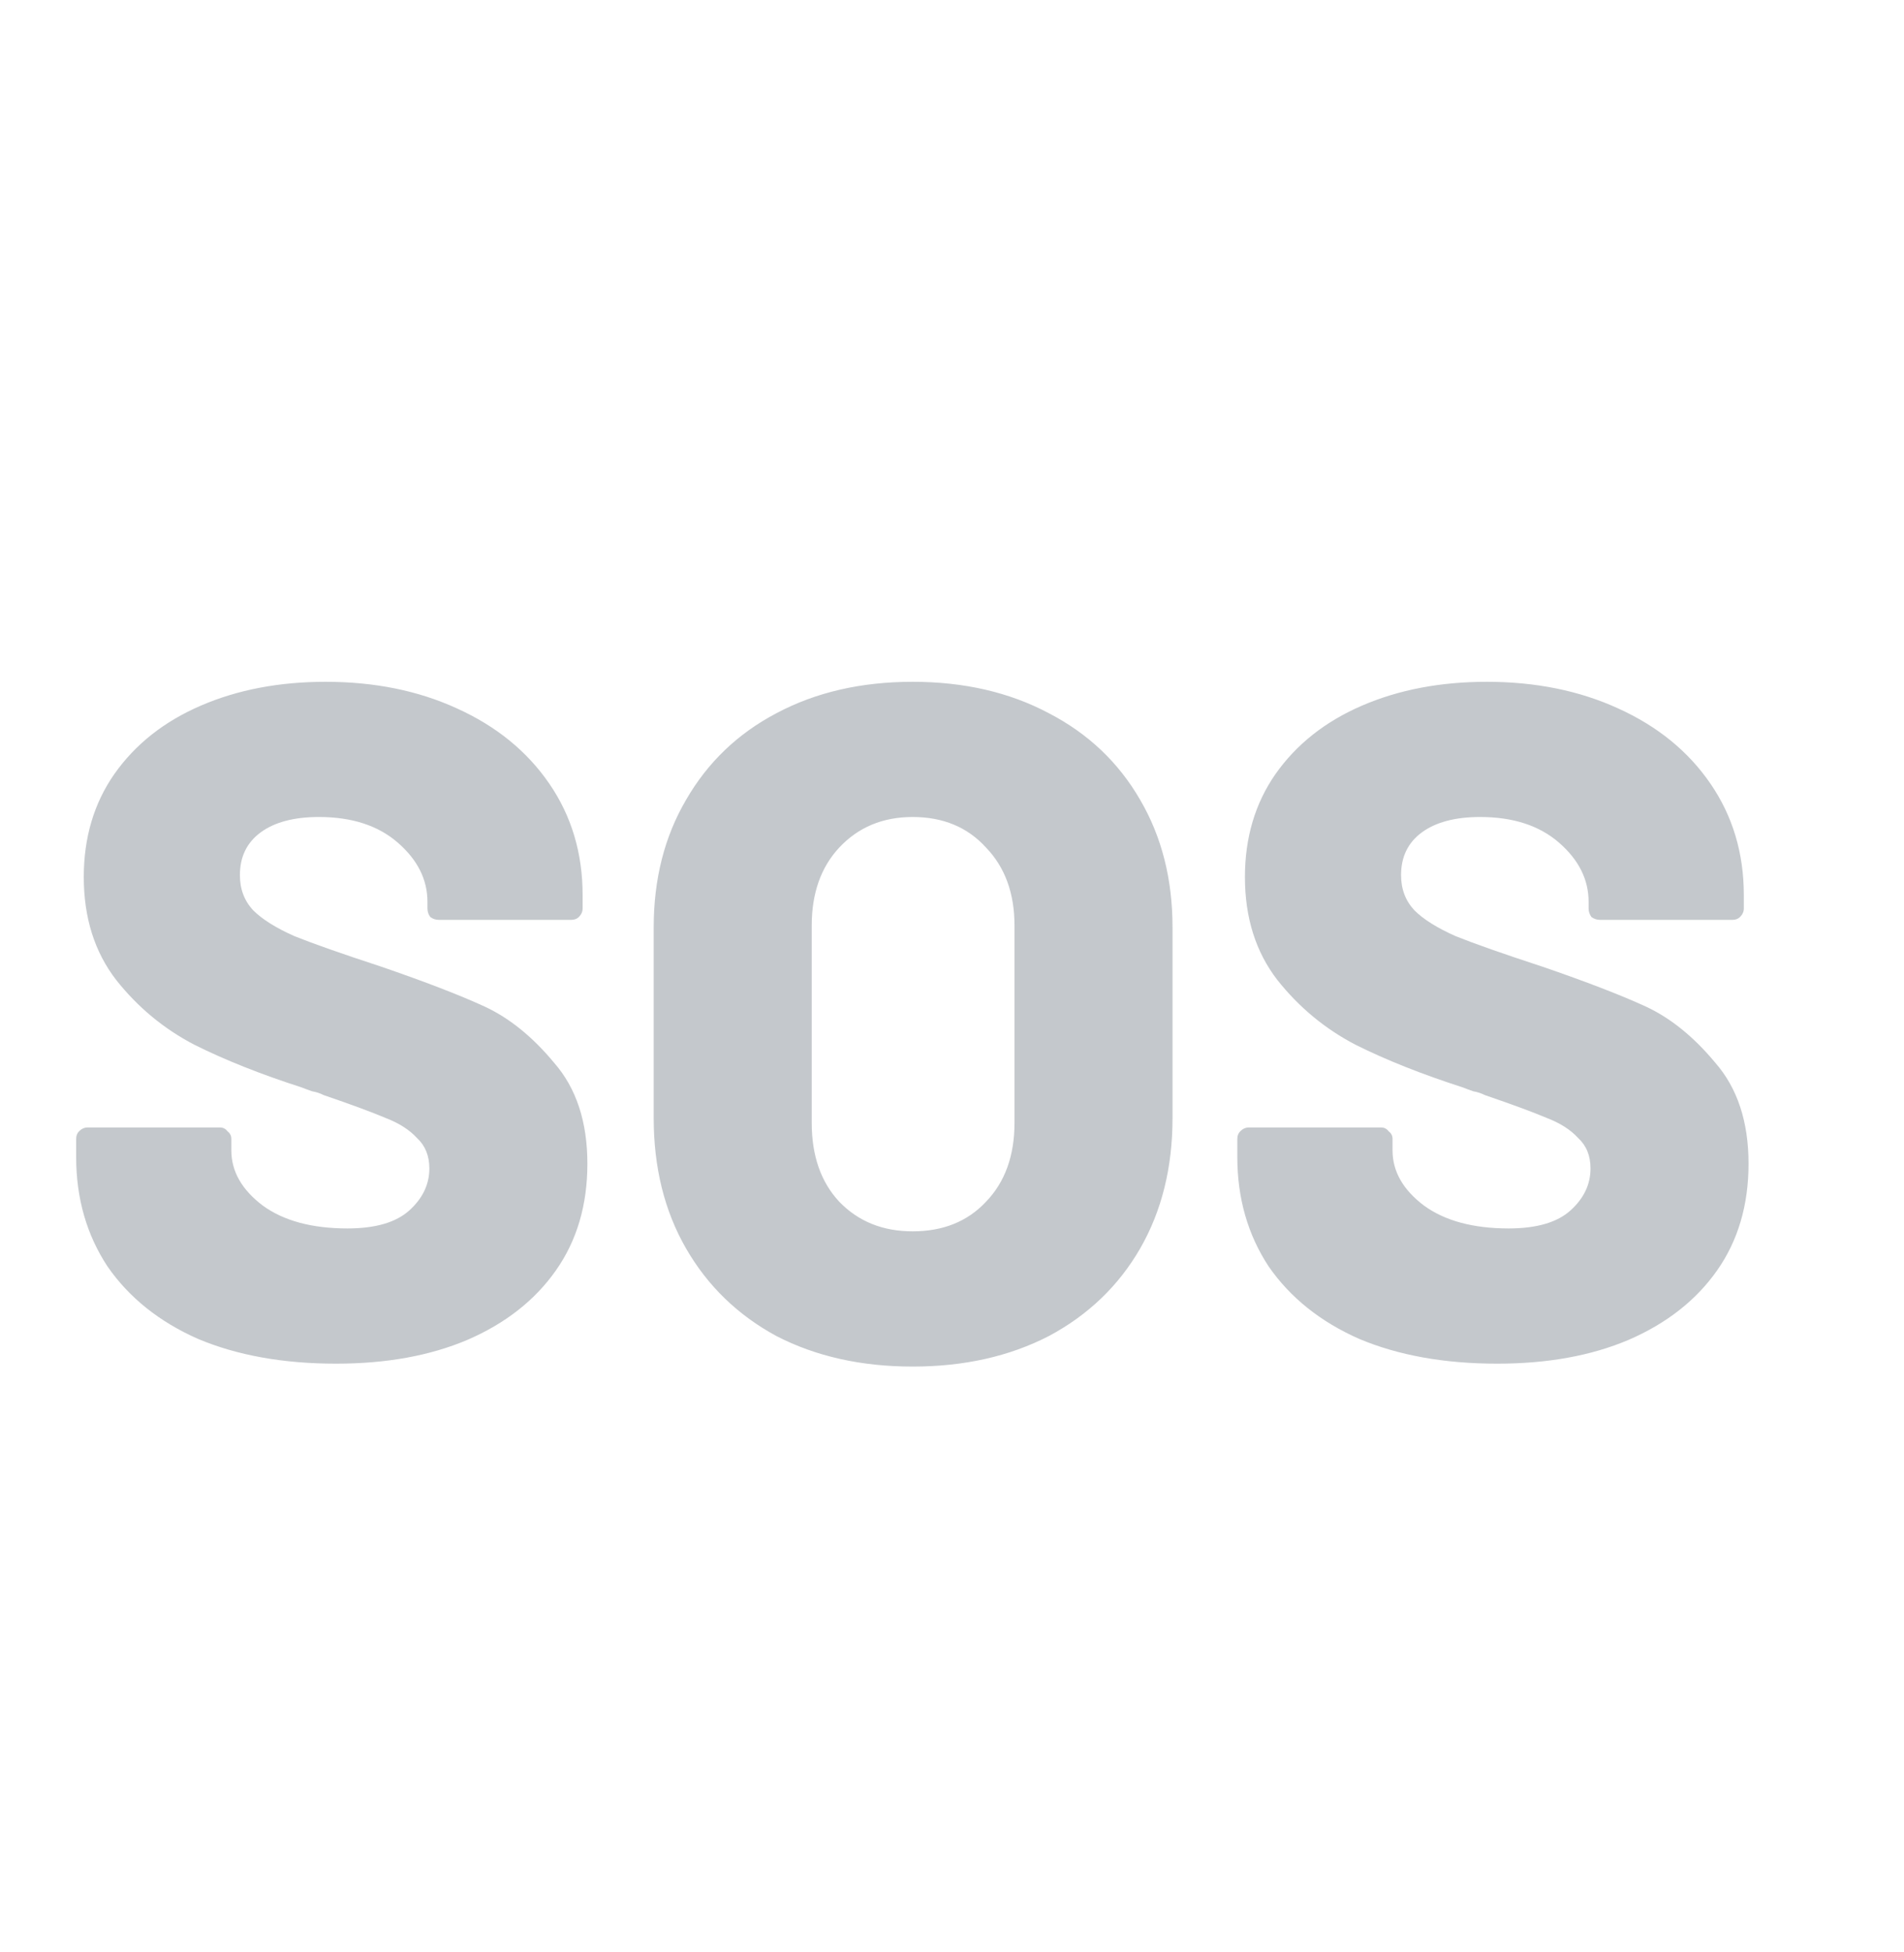 <svg width="40" height="41" viewBox="0 0 40 41" fill="none" xmlns="http://www.w3.org/2000/svg">
<path d="M7.06 28.637C5.953 28.637 4.987 28.464 4.16 28.117C3.347 27.758 2.713 27.251 2.26 26.598C1.82 25.931 1.6 25.164 1.6 24.297V23.918C1.6 23.851 1.62 23.797 1.66 23.758C1.713 23.704 1.773 23.677 1.84 23.677H4.62C4.687 23.677 4.74 23.704 4.78 23.758C4.833 23.797 4.86 23.851 4.86 23.918V24.157C4.86 24.598 5.08 24.984 5.52 25.317C5.96 25.637 6.553 25.797 7.3 25.797C7.887 25.797 8.32 25.671 8.6 25.418C8.88 25.164 9.02 24.871 9.02 24.538C9.02 24.271 8.933 24.058 8.76 23.898C8.6 23.724 8.38 23.584 8.1 23.477C7.82 23.358 7.387 23.198 6.8 22.997C6.72 22.957 6.64 22.931 6.56 22.918C6.48 22.891 6.407 22.864 6.34 22.837C5.473 22.558 4.72 22.258 4.08 21.938C3.44 21.604 2.893 21.151 2.44 20.578C1.987 19.991 1.76 19.271 1.76 18.418C1.76 17.591 1.973 16.871 2.4 16.258C2.84 15.631 3.447 15.151 4.22 14.818C4.993 14.484 5.867 14.318 6.84 14.318C7.867 14.318 8.787 14.504 9.6 14.877C10.427 15.251 11.073 15.777 11.54 16.457C12.007 17.137 12.24 17.918 12.24 18.797V19.078C12.24 19.144 12.213 19.204 12.16 19.258C12.12 19.297 12.067 19.317 12 19.317H9.22C9.153 19.317 9.093 19.297 9.04 19.258C9 19.204 8.98 19.144 8.98 19.078V18.938C8.98 18.471 8.773 18.058 8.36 17.698C7.947 17.337 7.393 17.157 6.7 17.157C6.18 17.157 5.773 17.264 5.48 17.477C5.187 17.691 5.04 17.991 5.04 18.378C5.04 18.671 5.133 18.918 5.32 19.117C5.507 19.304 5.793 19.484 6.18 19.657C6.58 19.817 7.187 20.031 8 20.297C8.933 20.617 9.66 20.898 10.18 21.137C10.7 21.378 11.187 21.771 11.64 22.317C12.107 22.851 12.34 23.558 12.34 24.438C12.34 25.304 12.12 26.051 11.68 26.677C11.24 27.304 10.62 27.791 9.82 28.137C9.033 28.471 8.113 28.637 7.06 28.637ZM19.173 28.698C18.093 28.698 17.139 28.484 16.313 28.058C15.499 27.617 14.866 27.004 14.413 26.218C13.959 25.431 13.733 24.517 13.733 23.477V19.477C13.733 18.464 13.959 17.571 14.413 16.797C14.866 16.011 15.499 15.404 16.313 14.977C17.139 14.537 18.093 14.318 19.173 14.318C20.253 14.318 21.206 14.537 22.033 14.977C22.859 15.404 23.499 16.011 23.953 16.797C24.406 17.571 24.633 18.464 24.633 19.477V23.477C24.633 24.517 24.406 25.431 23.953 26.218C23.499 27.004 22.859 27.617 22.033 28.058C21.206 28.484 20.253 28.698 19.173 28.698ZM19.173 25.858C19.813 25.858 20.326 25.651 20.713 25.238C21.113 24.824 21.313 24.271 21.313 23.578V19.438C21.313 18.758 21.113 18.211 20.713 17.797C20.326 17.371 19.813 17.157 19.173 17.157C18.546 17.157 18.033 17.371 17.633 17.797C17.246 18.211 17.053 18.758 17.053 19.438V23.578C17.053 24.271 17.246 24.824 17.633 25.238C18.033 25.651 18.546 25.858 19.173 25.858ZM31.454 28.637C30.348 28.637 29.381 28.464 28.555 28.117C27.741 27.758 27.108 27.251 26.654 26.598C26.215 25.931 25.994 25.164 25.994 24.297V23.918C25.994 23.851 26.015 23.797 26.055 23.758C26.108 23.704 26.168 23.677 26.235 23.677H29.015C29.081 23.677 29.134 23.704 29.174 23.758C29.228 23.797 29.255 23.851 29.255 23.918V24.157C29.255 24.598 29.474 24.984 29.915 25.317C30.355 25.637 30.948 25.797 31.695 25.797C32.281 25.797 32.715 25.671 32.995 25.418C33.275 25.164 33.414 24.871 33.414 24.538C33.414 24.271 33.328 24.058 33.154 23.898C32.995 23.724 32.775 23.584 32.495 23.477C32.215 23.358 31.781 23.198 31.195 22.997C31.114 22.957 31.035 22.931 30.954 22.918C30.875 22.891 30.801 22.864 30.735 22.837C29.868 22.558 29.114 22.258 28.474 21.938C27.834 21.604 27.288 21.151 26.834 20.578C26.381 19.991 26.154 19.271 26.154 18.418C26.154 17.591 26.368 16.871 26.794 16.258C27.235 15.631 27.841 15.151 28.614 14.818C29.388 14.484 30.261 14.318 31.235 14.318C32.261 14.318 33.181 14.504 33.995 14.877C34.821 15.251 35.468 15.777 35.934 16.457C36.401 17.137 36.635 17.918 36.635 18.797V19.078C36.635 19.144 36.608 19.204 36.554 19.258C36.514 19.297 36.461 19.317 36.395 19.317H33.614C33.548 19.317 33.488 19.297 33.434 19.258C33.395 19.204 33.374 19.144 33.374 19.078V18.938C33.374 18.471 33.168 18.058 32.755 17.698C32.341 17.337 31.788 17.157 31.095 17.157C30.575 17.157 30.168 17.264 29.875 17.477C29.581 17.691 29.434 17.991 29.434 18.378C29.434 18.671 29.528 18.918 29.715 19.117C29.901 19.304 30.188 19.484 30.575 19.657C30.974 19.817 31.581 20.031 32.395 20.297C33.328 20.617 34.054 20.898 34.575 21.137C35.094 21.378 35.581 21.771 36.035 22.317C36.501 22.851 36.734 23.558 36.734 24.438C36.734 25.304 36.514 26.051 36.075 26.677C35.635 27.304 35.014 27.791 34.215 28.137C33.428 28.471 32.508 28.637 31.454 28.637Z" fill="#C4C8CC"/>
</svg>

